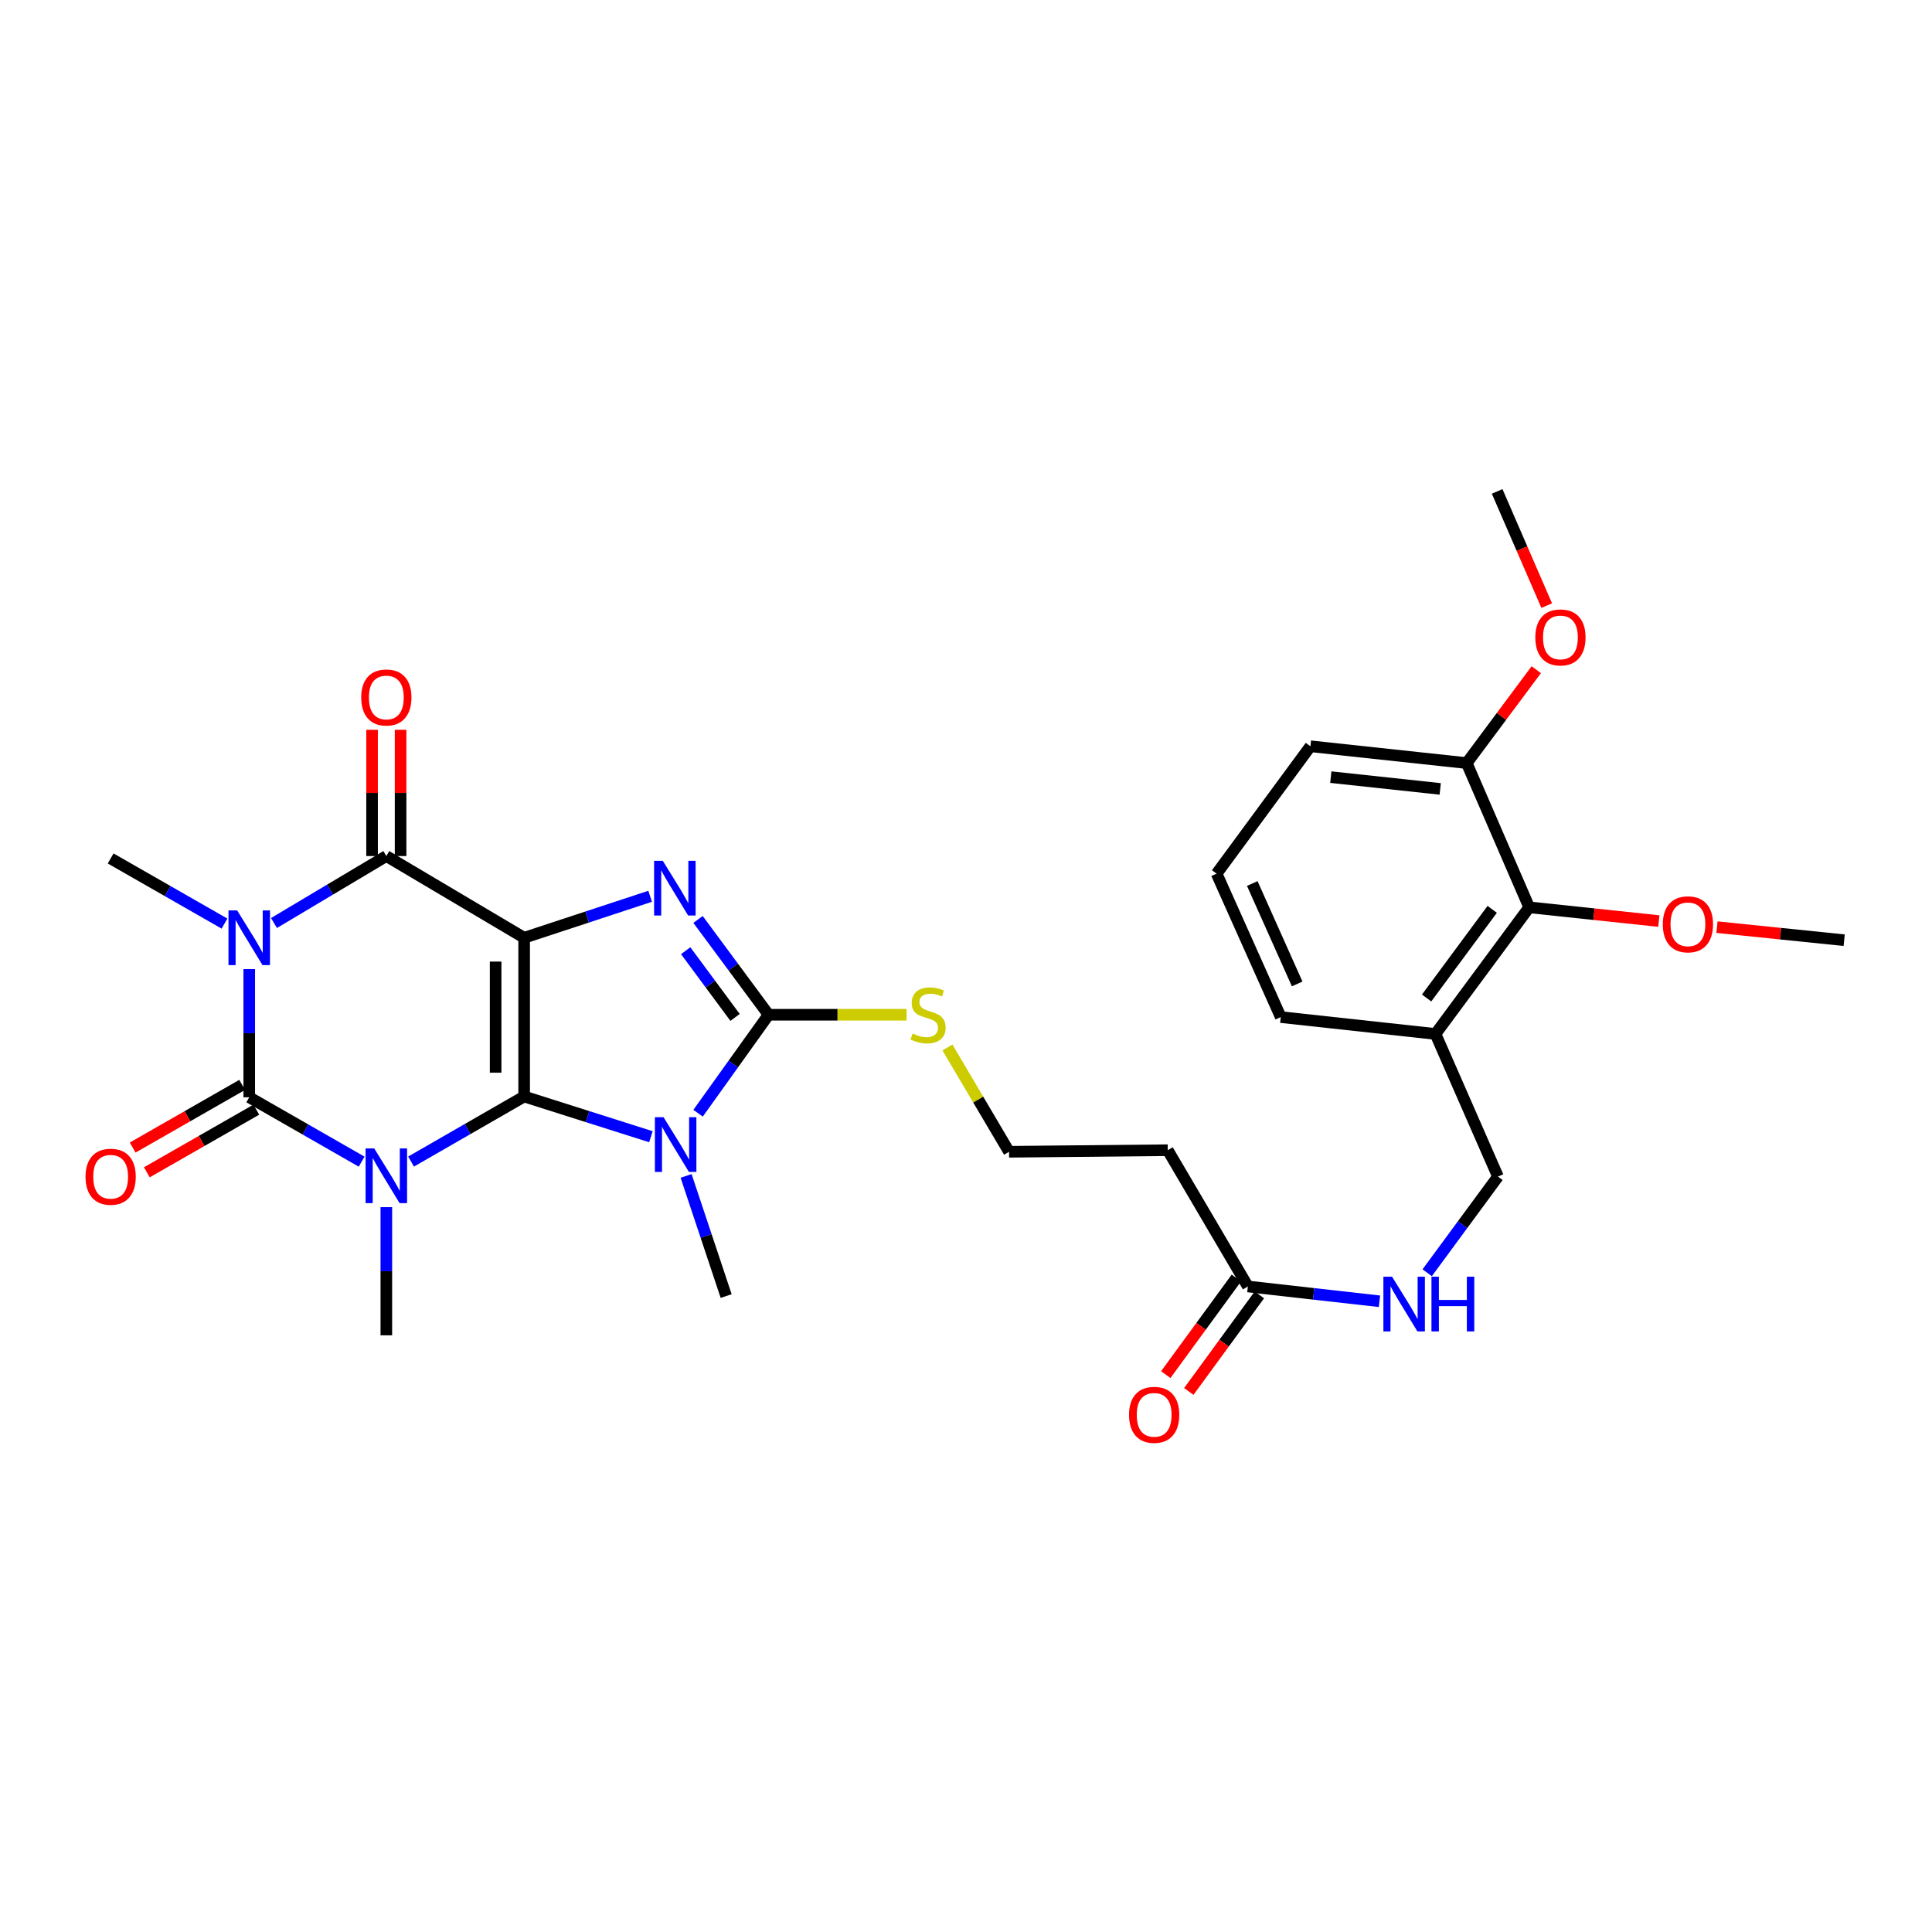 <?xml version='1.0' encoding='iso-8859-1'?>
<svg version='1.1' baseProfile='full'
              xmlns='http://www.w3.org/2000/svg'
                      xmlns:rdkit='http://www.rdkit.org/xml'
                      xmlns:xlink='http://www.w3.org/1999/xlink'
                  xml:space='preserve'
width='1000px' height='1000px' viewBox='0 0 1000 1000'>
<!-- END OF HEADER -->
<rect style='opacity:1.0;fill:#FFFFFF;stroke:none' width='1000' height='1000' x='0' y='0'> </rect>
<path class='bond-0' d='M 271.298,567.546 L 271.298,485.387' style='fill:none;fill-rule:evenodd;stroke:#000000;stroke-width:6px;stroke-linecap:butt;stroke-linejoin:miter;stroke-opacity:1' />
<path class='bond-0' d='M 256.538,555.222 L 256.538,497.711' style='fill:none;fill-rule:evenodd;stroke:#000000;stroke-width:6px;stroke-linecap:butt;stroke-linejoin:miter;stroke-opacity:1' />
<path class='bond-1' d='M 271.298,567.546 L 242.03,584.389' style='fill:none;fill-rule:evenodd;stroke:#000000;stroke-width:6px;stroke-linecap:butt;stroke-linejoin:miter;stroke-opacity:1' />
<path class='bond-1' d='M 242.03,584.389 L 212.761,601.232' style='fill:none;fill-rule:evenodd;stroke:#0000FF;stroke-width:6px;stroke-linecap:butt;stroke-linejoin:miter;stroke-opacity:1' />
<path class='bond-4' d='M 271.298,567.546 L 304.105,577.955' style='fill:none;fill-rule:evenodd;stroke:#000000;stroke-width:6px;stroke-linecap:butt;stroke-linejoin:miter;stroke-opacity:1' />
<path class='bond-4' d='M 304.105,577.955 L 336.913,588.365' style='fill:none;fill-rule:evenodd;stroke:#0000FF;stroke-width:6px;stroke-linecap:butt;stroke-linejoin:miter;stroke-opacity:1' />
<path class='bond-5' d='M 271.298,485.387 L 303.906,474.651' style='fill:none;fill-rule:evenodd;stroke:#000000;stroke-width:6px;stroke-linecap:butt;stroke-linejoin:miter;stroke-opacity:1' />
<path class='bond-5' d='M 303.906,474.651 L 336.514,463.916' style='fill:none;fill-rule:evenodd;stroke:#0000FF;stroke-width:6px;stroke-linecap:butt;stroke-linejoin:miter;stroke-opacity:1' />
<path class='bond-6' d='M 271.298,485.387 L 199.964,443.09' style='fill:none;fill-rule:evenodd;stroke:#000000;stroke-width:6px;stroke-linecap:butt;stroke-linejoin:miter;stroke-opacity:1' />
<path class='bond-2' d='M 187.179,601.272 L 158.093,584.61' style='fill:none;fill-rule:evenodd;stroke:#0000FF;stroke-width:6px;stroke-linecap:butt;stroke-linejoin:miter;stroke-opacity:1' />
<path class='bond-2' d='M 158.093,584.61 L 129.007,567.947' style='fill:none;fill-rule:evenodd;stroke:#000000;stroke-width:6px;stroke-linecap:butt;stroke-linejoin:miter;stroke-opacity:1' />
<path class='bond-17' d='M 199.964,624.82 L 199.964,657.988' style='fill:none;fill-rule:evenodd;stroke:#0000FF;stroke-width:6px;stroke-linecap:butt;stroke-linejoin:miter;stroke-opacity:1' />
<path class='bond-17' d='M 199.964,657.988 L 199.964,691.157' style='fill:none;fill-rule:evenodd;stroke:#000000;stroke-width:6px;stroke-linecap:butt;stroke-linejoin:miter;stroke-opacity:1' />
<path class='bond-3' d='M 129.007,567.947 L 129.007,534.779' style='fill:none;fill-rule:evenodd;stroke:#000000;stroke-width:6px;stroke-linecap:butt;stroke-linejoin:miter;stroke-opacity:1' />
<path class='bond-3' d='M 129.007,534.779 L 129.007,501.611' style='fill:none;fill-rule:evenodd;stroke:#0000FF;stroke-width:6px;stroke-linecap:butt;stroke-linejoin:miter;stroke-opacity:1' />
<path class='bond-9' d='M 125.341,561.542 L 97.006,577.756' style='fill:none;fill-rule:evenodd;stroke:#000000;stroke-width:6px;stroke-linecap:butt;stroke-linejoin:miter;stroke-opacity:1' />
<path class='bond-9' d='M 97.006,577.756 L 68.671,593.971' style='fill:none;fill-rule:evenodd;stroke:#FF0000;stroke-width:6px;stroke-linecap:butt;stroke-linejoin:miter;stroke-opacity:1' />
<path class='bond-9' d='M 132.672,574.353 L 104.337,590.567' style='fill:none;fill-rule:evenodd;stroke:#000000;stroke-width:6px;stroke-linecap:butt;stroke-linejoin:miter;stroke-opacity:1' />
<path class='bond-9' d='M 104.337,590.567 L 76.003,606.782' style='fill:none;fill-rule:evenodd;stroke:#FF0000;stroke-width:6px;stroke-linecap:butt;stroke-linejoin:miter;stroke-opacity:1' />
<path class='bond-20' d='M 116.201,478.059 L 86.736,461.197' style='fill:none;fill-rule:evenodd;stroke:#0000FF;stroke-width:6px;stroke-linecap:butt;stroke-linejoin:miter;stroke-opacity:1' />
<path class='bond-20' d='M 86.736,461.197 L 57.271,444.336' style='fill:none;fill-rule:evenodd;stroke:#000000;stroke-width:6px;stroke-linecap:butt;stroke-linejoin:miter;stroke-opacity:1' />
<path class='bond-31' d='M 141.812,477.754 L 170.888,460.422' style='fill:none;fill-rule:evenodd;stroke:#0000FF;stroke-width:6px;stroke-linecap:butt;stroke-linejoin:miter;stroke-opacity:1' />
<path class='bond-31' d='M 170.888,460.422 L 199.964,443.09' style='fill:none;fill-rule:evenodd;stroke:#000000;stroke-width:6px;stroke-linecap:butt;stroke-linejoin:miter;stroke-opacity:1' />
<path class='bond-7' d='M 361.325,576.199 L 379.569,550.716' style='fill:none;fill-rule:evenodd;stroke:#0000FF;stroke-width:6px;stroke-linecap:butt;stroke-linejoin:miter;stroke-opacity:1' />
<path class='bond-7' d='M 379.569,550.716 L 397.812,525.232' style='fill:none;fill-rule:evenodd;stroke:#000000;stroke-width:6px;stroke-linecap:butt;stroke-linejoin:miter;stroke-opacity:1' />
<path class='bond-21' d='M 355.12,608.652 L 365.49,639.748' style='fill:none;fill-rule:evenodd;stroke:#0000FF;stroke-width:6px;stroke-linecap:butt;stroke-linejoin:miter;stroke-opacity:1' />
<path class='bond-21' d='M 365.49,639.748 L 375.86,670.845' style='fill:none;fill-rule:evenodd;stroke:#000000;stroke-width:6px;stroke-linecap:butt;stroke-linejoin:miter;stroke-opacity:1' />
<path class='bond-30' d='M 361.297,475.902 L 379.555,500.567' style='fill:none;fill-rule:evenodd;stroke:#0000FF;stroke-width:6px;stroke-linecap:butt;stroke-linejoin:miter;stroke-opacity:1' />
<path class='bond-30' d='M 379.555,500.567 L 397.812,525.232' style='fill:none;fill-rule:evenodd;stroke:#000000;stroke-width:6px;stroke-linecap:butt;stroke-linejoin:miter;stroke-opacity:1' />
<path class='bond-30' d='M 354.911,492.083 L 367.691,509.349' style='fill:none;fill-rule:evenodd;stroke:#0000FF;stroke-width:6px;stroke-linecap:butt;stroke-linejoin:miter;stroke-opacity:1' />
<path class='bond-30' d='M 367.691,509.349 L 380.471,526.614' style='fill:none;fill-rule:evenodd;stroke:#000000;stroke-width:6px;stroke-linecap:butt;stroke-linejoin:miter;stroke-opacity:1' />
<path class='bond-12' d='M 207.344,443.09 L 207.344,410.418' style='fill:none;fill-rule:evenodd;stroke:#000000;stroke-width:6px;stroke-linecap:butt;stroke-linejoin:miter;stroke-opacity:1' />
<path class='bond-12' d='M 207.344,410.418 L 207.344,377.745' style='fill:none;fill-rule:evenodd;stroke:#FF0000;stroke-width:6px;stroke-linecap:butt;stroke-linejoin:miter;stroke-opacity:1' />
<path class='bond-12' d='M 192.584,443.09 L 192.584,410.418' style='fill:none;fill-rule:evenodd;stroke:#000000;stroke-width:6px;stroke-linecap:butt;stroke-linejoin:miter;stroke-opacity:1' />
<path class='bond-12' d='M 192.584,410.418 L 192.584,377.745' style='fill:none;fill-rule:evenodd;stroke:#FF0000;stroke-width:6px;stroke-linecap:butt;stroke-linejoin:miter;stroke-opacity:1' />
<path class='bond-13' d='M 397.812,525.232 L 433.524,525.232' style='fill:none;fill-rule:evenodd;stroke:#000000;stroke-width:6px;stroke-linecap:butt;stroke-linejoin:miter;stroke-opacity:1' />
<path class='bond-13' d='M 433.524,525.232 L 469.236,525.232' style='fill:none;fill-rule:evenodd;stroke:#CCCC00;stroke-width:6px;stroke-linecap:butt;stroke-linejoin:miter;stroke-opacity:1' />
<path class='bond-8' d='M 791.507,469.626 L 743.003,535.171' style='fill:none;fill-rule:evenodd;stroke:#000000;stroke-width:6px;stroke-linecap:butt;stroke-linejoin:miter;stroke-opacity:1' />
<path class='bond-8' d='M 772.367,470.677 L 738.414,516.559' style='fill:none;fill-rule:evenodd;stroke:#000000;stroke-width:6px;stroke-linecap:butt;stroke-linejoin:miter;stroke-opacity:1' />
<path class='bond-18' d='M 791.507,469.626 L 759.166,394.971' style='fill:none;fill-rule:evenodd;stroke:#000000;stroke-width:6px;stroke-linecap:butt;stroke-linejoin:miter;stroke-opacity:1' />
<path class='bond-23' d='M 791.507,469.626 L 825.054,473.185' style='fill:none;fill-rule:evenodd;stroke:#000000;stroke-width:6px;stroke-linecap:butt;stroke-linejoin:miter;stroke-opacity:1' />
<path class='bond-23' d='M 825.054,473.185 L 858.601,476.744' style='fill:none;fill-rule:evenodd;stroke:#FF0000;stroke-width:6px;stroke-linecap:butt;stroke-linejoin:miter;stroke-opacity:1' />
<path class='bond-10' d='M 645.895,665.867 L 604.426,595.345' style='fill:none;fill-rule:evenodd;stroke:#000000;stroke-width:6px;stroke-linecap:butt;stroke-linejoin:miter;stroke-opacity:1' />
<path class='bond-14' d='M 645.895,665.867 L 679.951,669.703' style='fill:none;fill-rule:evenodd;stroke:#000000;stroke-width:6px;stroke-linecap:butt;stroke-linejoin:miter;stroke-opacity:1' />
<path class='bond-14' d='M 679.951,669.703 L 714.008,673.539' style='fill:none;fill-rule:evenodd;stroke:#0000FF;stroke-width:6px;stroke-linecap:butt;stroke-linejoin:miter;stroke-opacity:1' />
<path class='bond-19' d='M 639.937,661.512 L 621.668,686.507' style='fill:none;fill-rule:evenodd;stroke:#000000;stroke-width:6px;stroke-linecap:butt;stroke-linejoin:miter;stroke-opacity:1' />
<path class='bond-19' d='M 621.668,686.507 L 603.4,711.502' style='fill:none;fill-rule:evenodd;stroke:#FF0000;stroke-width:6px;stroke-linecap:butt;stroke-linejoin:miter;stroke-opacity:1' />
<path class='bond-19' d='M 651.854,670.222 L 633.585,695.217' style='fill:none;fill-rule:evenodd;stroke:#000000;stroke-width:6px;stroke-linecap:butt;stroke-linejoin:miter;stroke-opacity:1' />
<path class='bond-19' d='M 633.585,695.217 L 615.317,720.212' style='fill:none;fill-rule:evenodd;stroke:#FF0000;stroke-width:6px;stroke-linecap:butt;stroke-linejoin:miter;stroke-opacity:1' />
<path class='bond-11' d='M 743.003,535.171 L 775.345,608.998' style='fill:none;fill-rule:evenodd;stroke:#000000;stroke-width:6px;stroke-linecap:butt;stroke-linejoin:miter;stroke-opacity:1' />
<path class='bond-25' d='M 743.003,535.171 L 662.919,526.446' style='fill:none;fill-rule:evenodd;stroke:#000000;stroke-width:6px;stroke-linecap:butt;stroke-linejoin:miter;stroke-opacity:1' />
<path class='bond-22' d='M 490.389,542.172 L 506.336,569.164' style='fill:none;fill-rule:evenodd;stroke:#CCCC00;stroke-width:6px;stroke-linecap:butt;stroke-linejoin:miter;stroke-opacity:1' />
<path class='bond-22' d='M 506.336,569.164 L 522.284,596.156' style='fill:none;fill-rule:evenodd;stroke:#000000;stroke-width:6px;stroke-linecap:butt;stroke-linejoin:miter;stroke-opacity:1' />
<path class='bond-16' d='M 738.712,658.769 L 757.028,633.884' style='fill:none;fill-rule:evenodd;stroke:#0000FF;stroke-width:6px;stroke-linecap:butt;stroke-linejoin:miter;stroke-opacity:1' />
<path class='bond-16' d='M 757.028,633.884 L 775.345,608.998' style='fill:none;fill-rule:evenodd;stroke:#000000;stroke-width:6px;stroke-linecap:butt;stroke-linejoin:miter;stroke-opacity:1' />
<path class='bond-15' d='M 604.426,595.345 L 522.284,596.156' style='fill:none;fill-rule:evenodd;stroke:#000000;stroke-width:6px;stroke-linecap:butt;stroke-linejoin:miter;stroke-opacity:1' />
<path class='bond-24' d='M 759.166,394.971 L 777.168,370.802' style='fill:none;fill-rule:evenodd;stroke:#000000;stroke-width:6px;stroke-linecap:butt;stroke-linejoin:miter;stroke-opacity:1' />
<path class='bond-24' d='M 777.168,370.802 L 795.171,346.634' style='fill:none;fill-rule:evenodd;stroke:#FF0000;stroke-width:6px;stroke-linecap:butt;stroke-linejoin:miter;stroke-opacity:1' />
<path class='bond-32' d='M 759.166,394.971 L 678.27,386.262' style='fill:none;fill-rule:evenodd;stroke:#000000;stroke-width:6px;stroke-linecap:butt;stroke-linejoin:miter;stroke-opacity:1' />
<path class='bond-32' d='M 745.451,408.34 L 688.824,402.244' style='fill:none;fill-rule:evenodd;stroke:#000000;stroke-width:6px;stroke-linecap:butt;stroke-linejoin:miter;stroke-opacity:1' />
<path class='bond-28' d='M 888.699,479.887 L 921.622,483.268' style='fill:none;fill-rule:evenodd;stroke:#FF0000;stroke-width:6px;stroke-linecap:butt;stroke-linejoin:miter;stroke-opacity:1' />
<path class='bond-28' d='M 921.622,483.268 L 954.545,486.65' style='fill:none;fill-rule:evenodd;stroke:#000000;stroke-width:6px;stroke-linecap:butt;stroke-linejoin:miter;stroke-opacity:1' />
<path class='bond-29' d='M 800.573,313.467 L 787.75,283.91' style='fill:none;fill-rule:evenodd;stroke:#FF0000;stroke-width:6px;stroke-linecap:butt;stroke-linejoin:miter;stroke-opacity:1' />
<path class='bond-29' d='M 787.75,283.91 L 774.927,254.352' style='fill:none;fill-rule:evenodd;stroke:#000000;stroke-width:6px;stroke-linecap:butt;stroke-linejoin:miter;stroke-opacity:1' />
<path class='bond-26' d='M 662.919,526.446 L 629.716,452.2' style='fill:none;fill-rule:evenodd;stroke:#000000;stroke-width:6px;stroke-linecap:butt;stroke-linejoin:miter;stroke-opacity:1' />
<path class='bond-26' d='M 671.413,509.283 L 648.171,457.311' style='fill:none;fill-rule:evenodd;stroke:#000000;stroke-width:6px;stroke-linecap:butt;stroke-linejoin:miter;stroke-opacity:1' />
<path class='bond-27' d='M 629.716,452.2 L 678.27,386.262' style='fill:none;fill-rule:evenodd;stroke:#000000;stroke-width:6px;stroke-linecap:butt;stroke-linejoin:miter;stroke-opacity:1' />
<path  class='atom-2' d='M 193.704 594.436
L 202.984 609.436
Q 203.904 610.916, 205.384 613.596
Q 206.864 616.276, 206.944 616.436
L 206.944 594.436
L 210.704 594.436
L 210.704 622.756
L 206.824 622.756
L 196.864 606.356
Q 195.704 604.436, 194.464 602.236
Q 193.264 600.036, 192.904 599.356
L 192.904 622.756
L 189.224 622.756
L 189.224 594.436
L 193.704 594.436
' fill='#0000FF'/>
<path  class='atom-4' d='M 122.747 471.227
L 132.027 486.227
Q 132.947 487.707, 134.427 490.387
Q 135.907 493.067, 135.987 493.227
L 135.987 471.227
L 139.747 471.227
L 139.747 499.547
L 135.867 499.547
L 125.907 483.147
Q 124.747 481.227, 123.507 479.027
Q 122.307 476.827, 121.947 476.147
L 121.947 499.547
L 118.267 499.547
L 118.267 471.227
L 122.747 471.227
' fill='#0000FF'/>
<path  class='atom-5' d='M 343.449 578.265
L 352.729 593.265
Q 353.649 594.745, 355.129 597.425
Q 356.609 600.105, 356.689 600.265
L 356.689 578.265
L 360.449 578.265
L 360.449 606.585
L 356.569 606.585
L 346.609 590.185
Q 345.449 588.265, 344.209 586.065
Q 343.009 583.865, 342.649 583.185
L 342.649 606.585
L 338.969 606.585
L 338.969 578.265
L 343.449 578.265
' fill='#0000FF'/>
<path  class='atom-6' d='M 343.047 445.544
L 352.327 460.544
Q 353.247 462.024, 354.727 464.704
Q 356.207 467.384, 356.287 467.544
L 356.287 445.544
L 360.047 445.544
L 360.047 473.864
L 356.167 473.864
L 346.207 457.464
Q 345.047 455.544, 343.807 453.344
Q 342.607 451.144, 342.247 450.464
L 342.247 473.864
L 338.567 473.864
L 338.567 445.544
L 343.047 445.544
' fill='#0000FF'/>
<path  class='atom-10' d='M 44.271 609.078
Q 44.271 602.278, 47.631 598.478
Q 50.991 594.678, 57.271 594.678
Q 63.551 594.678, 66.911 598.478
Q 70.271 602.278, 70.271 609.078
Q 70.271 615.958, 66.871 619.878
Q 63.471 623.758, 57.271 623.758
Q 51.031 623.758, 47.631 619.878
Q 44.271 615.998, 44.271 609.078
M 57.271 620.558
Q 61.591 620.558, 63.911 617.678
Q 66.271 614.758, 66.271 609.078
Q 66.271 603.518, 63.911 600.718
Q 61.591 597.878, 57.271 597.878
Q 52.951 597.878, 50.591 600.678
Q 48.271 603.478, 48.271 609.078
Q 48.271 614.798, 50.591 617.678
Q 52.951 620.558, 57.271 620.558
' fill='#FF0000'/>
<path  class='atom-13' d='M 186.964 361.011
Q 186.964 354.211, 190.324 350.411
Q 193.684 346.611, 199.964 346.611
Q 206.244 346.611, 209.604 350.411
Q 212.964 354.211, 212.964 361.011
Q 212.964 367.891, 209.564 371.811
Q 206.164 375.691, 199.964 375.691
Q 193.724 375.691, 190.324 371.811
Q 186.964 367.931, 186.964 361.011
M 199.964 372.491
Q 204.284 372.491, 206.604 369.611
Q 208.964 366.691, 208.964 361.011
Q 208.964 355.451, 206.604 352.651
Q 204.284 349.811, 199.964 349.811
Q 195.644 349.811, 193.284 352.611
Q 190.964 355.411, 190.964 361.011
Q 190.964 366.731, 193.284 369.611
Q 195.644 372.491, 199.964 372.491
' fill='#FF0000'/>
<path  class='atom-14' d='M 472.381 534.952
Q 472.701 535.072, 474.021 535.632
Q 475.341 536.192, 476.781 536.552
Q 478.261 536.872, 479.701 536.872
Q 482.381 536.872, 483.941 535.592
Q 485.501 534.272, 485.501 531.992
Q 485.501 530.432, 484.701 529.472
Q 483.941 528.512, 482.741 527.992
Q 481.541 527.472, 479.541 526.872
Q 477.021 526.112, 475.501 525.392
Q 474.021 524.672, 472.941 523.152
Q 471.901 521.632, 471.901 519.072
Q 471.901 515.512, 474.301 513.312
Q 476.741 511.112, 481.541 511.112
Q 484.821 511.112, 488.541 512.672
L 487.621 515.752
Q 484.221 514.352, 481.661 514.352
Q 478.901 514.352, 477.381 515.512
Q 475.861 516.632, 475.901 518.592
Q 475.901 520.112, 476.661 521.032
Q 477.461 521.952, 478.581 522.472
Q 479.741 522.992, 481.661 523.592
Q 484.221 524.392, 485.741 525.192
Q 487.261 525.992, 488.341 527.632
Q 489.461 529.232, 489.461 531.992
Q 489.461 535.912, 486.821 538.032
Q 484.221 540.112, 479.861 540.112
Q 477.341 540.112, 475.421 539.552
Q 473.541 539.032, 471.301 538.112
L 472.381 534.952
' fill='#CCCC00'/>
<path  class='atom-15' d='M 720.523 660.817
L 729.803 675.817
Q 730.723 677.297, 732.203 679.977
Q 733.683 682.657, 733.763 682.817
L 733.763 660.817
L 737.523 660.817
L 737.523 689.137
L 733.643 689.137
L 723.683 672.737
Q 722.523 670.817, 721.283 668.617
Q 720.083 666.417, 719.723 665.737
L 719.723 689.137
L 716.043 689.137
L 716.043 660.817
L 720.523 660.817
' fill='#0000FF'/>
<path  class='atom-15' d='M 740.923 660.817
L 744.763 660.817
L 744.763 672.857
L 759.243 672.857
L 759.243 660.817
L 763.083 660.817
L 763.083 689.137
L 759.243 689.137
L 759.243 676.057
L 744.763 676.057
L 744.763 689.137
L 740.923 689.137
L 740.923 660.817
' fill='#0000FF'/>
<path  class='atom-20' d='M 584.39 732.312
Q 584.39 725.512, 587.75 721.712
Q 591.11 717.912, 597.39 717.912
Q 603.67 717.912, 607.03 721.712
Q 610.39 725.512, 610.39 732.312
Q 610.39 739.192, 606.99 743.112
Q 603.59 746.992, 597.39 746.992
Q 591.15 746.992, 587.75 743.112
Q 584.39 739.232, 584.39 732.312
M 597.39 743.792
Q 601.71 743.792, 604.03 740.912
Q 606.39 737.992, 606.39 732.312
Q 606.39 726.752, 604.03 723.952
Q 601.71 721.112, 597.39 721.112
Q 593.07 721.112, 590.71 723.912
Q 588.39 726.712, 588.39 732.312
Q 588.39 738.032, 590.71 740.912
Q 593.07 743.792, 597.39 743.792
' fill='#FF0000'/>
<path  class='atom-24' d='M 860.666 478.423
Q 860.666 471.623, 864.026 467.823
Q 867.386 464.023, 873.666 464.023
Q 879.946 464.023, 883.306 467.823
Q 886.666 471.623, 886.666 478.423
Q 886.666 485.303, 883.266 489.223
Q 879.866 493.103, 873.666 493.103
Q 867.426 493.103, 864.026 489.223
Q 860.666 485.343, 860.666 478.423
M 873.666 489.903
Q 877.986 489.903, 880.306 487.023
Q 882.666 484.103, 882.666 478.423
Q 882.666 472.863, 880.306 470.063
Q 877.986 467.223, 873.666 467.223
Q 869.346 467.223, 866.986 470.023
Q 864.666 472.823, 864.666 478.423
Q 864.666 484.143, 866.986 487.023
Q 869.346 489.903, 873.666 489.903
' fill='#FF0000'/>
<path  class='atom-25' d='M 794.678 329.924
Q 794.678 323.124, 798.038 319.324
Q 801.398 315.524, 807.678 315.524
Q 813.958 315.524, 817.318 319.324
Q 820.678 323.124, 820.678 329.924
Q 820.678 336.804, 817.278 340.724
Q 813.878 344.604, 807.678 344.604
Q 801.438 344.604, 798.038 340.724
Q 794.678 336.844, 794.678 329.924
M 807.678 341.404
Q 811.998 341.404, 814.318 338.524
Q 816.678 335.604, 816.678 329.924
Q 816.678 324.364, 814.318 321.564
Q 811.998 318.724, 807.678 318.724
Q 803.358 318.724, 800.998 321.524
Q 798.678 324.324, 798.678 329.924
Q 798.678 335.644, 800.998 338.524
Q 803.358 341.404, 807.678 341.404
' fill='#FF0000'/>
</svg>
